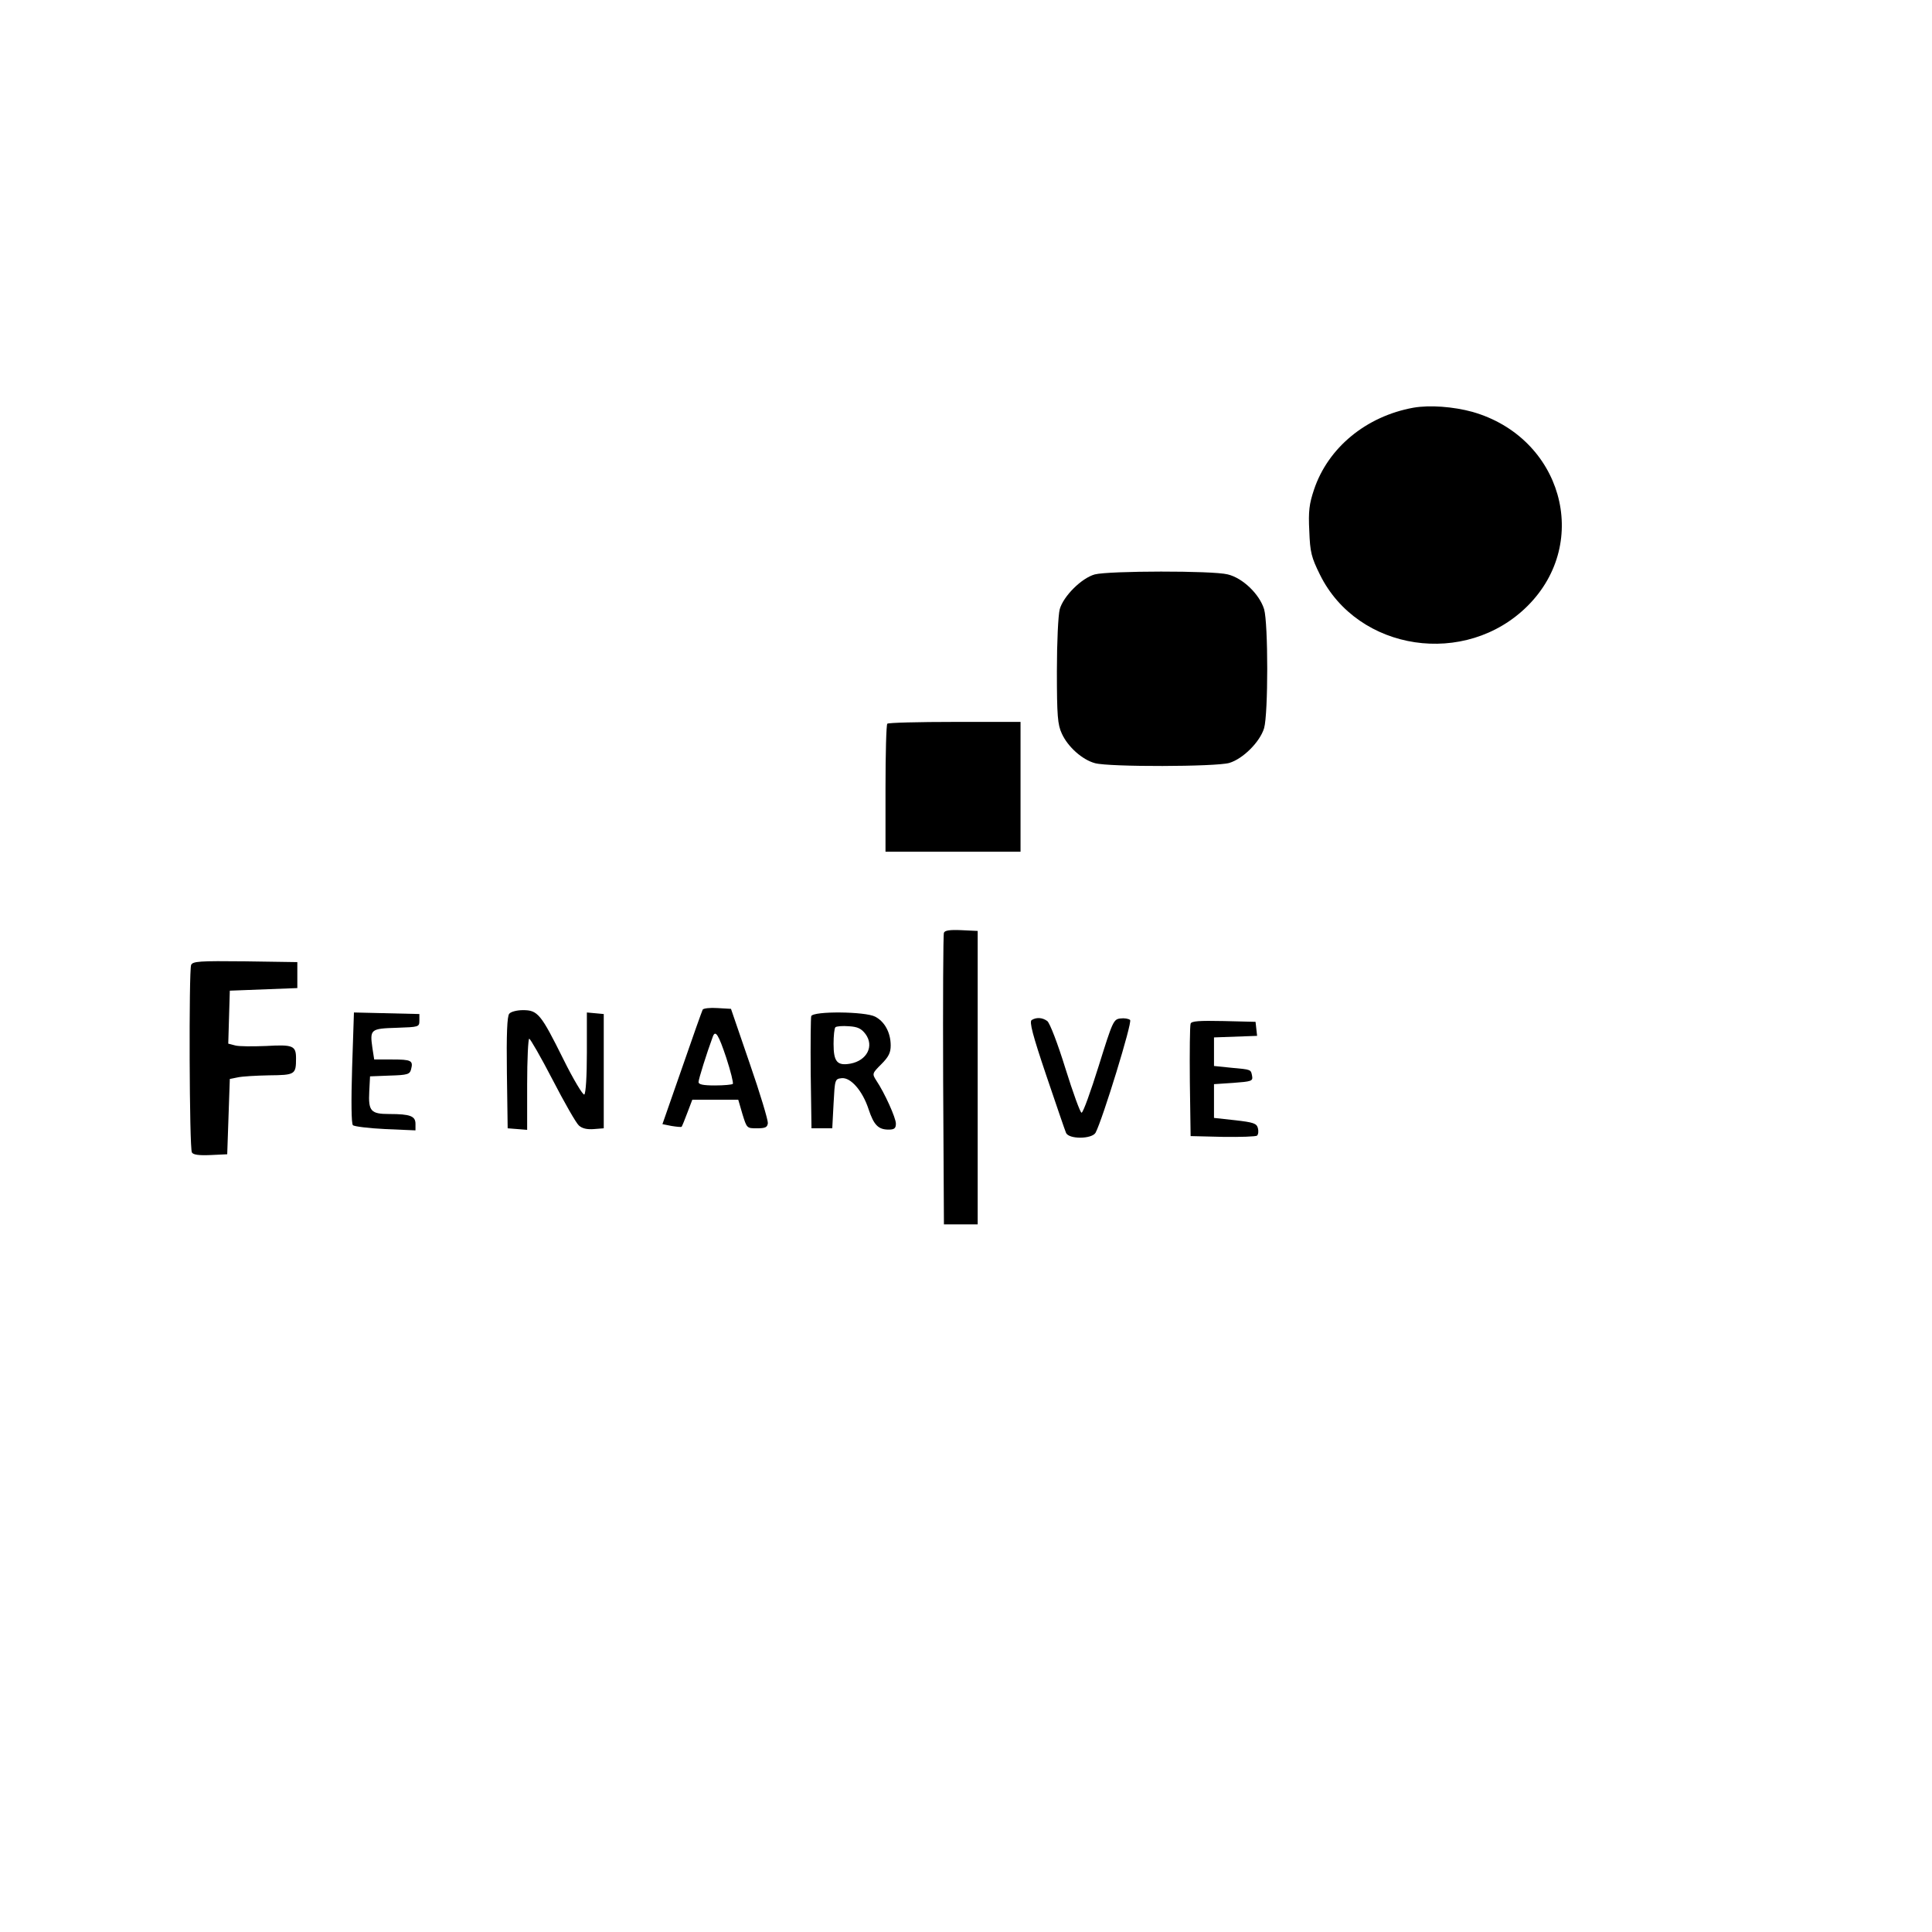 <?xml version="1.0" standalone="no"?>
<!DOCTYPE svg PUBLIC "-//W3C//DTD SVG 20010904//EN"
 "http://www.w3.org/TR/2001/REC-SVG-20010904/DTD/svg10.dtd">
<svg version="1.0" xmlns="http://www.w3.org/2000/svg"
 width="744pt" height="744pt" viewBox="0 0 744 744"
 preserveAspectRatio="xMidYMid meet">
<g transform="translate(0,744) scale(0.1,-0.1)"
fill="#000000" stroke="none">
<path d="M5443 5870 c-182 -33 -329 -154 -383 -316 -18 -54 -22 -82 -18 -159
3 -82 8 -101 41 -168 146 -296 562 -358 800 -120 246 246 131 649 -213 747
-73 20 -164 27 -227 16z"/>
<path d="M4216 5228 c-51 -14 -121 -84 -135 -134 -6 -22 -11 -127 -11 -239 0
-172 3 -206 19 -240 23 -51 79 -101 128 -114 55 -15 465 -14 517 1 53 16 118
81 134 134 16 56 16 402 0 458 -18 58 -82 120 -140 134 -58 15 -457 14 -512 0z"/>
<path d="M3417 4653 c-4 -3 -7 -116 -7 -250 l0 -243 260 0 260 0 0 250 0 250
-253 0 c-140 0 -257 -3 -260 -7z"/>
<path d="M3635 3848 c-3 -7 -4 -263 -3 -568 l3 -555 65 0 65 0 0 565 0 565
-63 3 c-44 2 -64 -1 -67 -10z"/>
<path d="M736 3724 c-9 -24 -7 -707 3 -722 5 -9 27 -12 72 -10 l64 3 5 145 5
145 30 6 c17 4 71 7 121 8 100 1 104 3 104 65 0 49 -11 54 -115 48 -51 -2
-105 -2 -119 2 l-27 7 3 102 3 102 130 5 130 5 0 50 0 50 -201 3 c-177 2 -202
0 -208 -14z"/>
<path d="M2706 3552 c-3 -6 -39 -107 -80 -226 l-75 -215 35 -7 c19 -3 37 -5
39 -3 2 3 12 27 22 54 l19 50 88 0 89 0 16 -55 c17 -55 17 -55 56 -55 33 0 40
4 42 20 1 11 -30 115 -70 230 l-72 210 -52 3 c-28 2 -54 -1 -57 -6z m91 -186
c17 -52 28 -97 25 -100 -3 -3 -34 -6 -69 -6 -46 0 -63 4 -63 13 0 11 32 113
55 175 10 27 22 8 52 -82z"/>
<path d="M1961 3536 c-8 -9 -11 -78 -9 -227 l3 -214 38 -3 37 -3 0 175 c0 97
4 176 8 176 4 0 45 -71 90 -158 45 -87 90 -166 101 -176 13 -12 32 -16 58 -14
l38 3 0 220 0 220 -32 3 -33 3 0 -155 c0 -89 -4 -157 -10 -161 -5 -3 -42 58
-81 137 -86 173 -98 188 -155 188 -23 0 -47 -6 -53 -14z"/>
<path d="M1356 3329 c-4 -131 -3 -216 3 -222 5 -5 62 -12 125 -15 l116 -5 0
25 c0 30 -20 38 -101 38 -71 0 -81 11 -77 87 l3 58 76 3 c69 2 77 5 82 24 9
34 1 38 -73 38 l-69 0 -7 45 c-10 71 -7 74 93 77 86 3 88 3 88 28 l0 25 -126
3 -126 3 -7 -212z"/>
<path d="M3124 3527 c-2 -7 -3 -107 -2 -222 l3 -210 40 0 40 0 5 95 c5 93 5
95 31 98 35 4 81 -49 104 -120 20 -60 37 -78 77 -78 22 0 28 5 28 23 0 22 -43
118 -76 167 -16 25 -15 27 20 62 28 28 36 44 36 72 0 49 -23 92 -60 111 -38
20 -238 22 -246 2z m209 -69 c34 -46 6 -102 -58 -114 -51 -9 -65 7 -65 76 0
31 3 60 7 64 4 4 27 6 52 4 34 -2 48 -9 64 -30z"/>
<path d="M3973 3512 c-10 -6 4 -59 56 -213 38 -112 72 -212 76 -221 10 -26
100 -25 114 0 27 51 142 425 133 434 -5 5 -22 8 -37 6 -27 -3 -30 -10 -84
-183 -31 -99 -60 -180 -66 -180 -5 0 -33 77 -62 170 -30 97 -60 175 -70 183
-19 14 -42 15 -60 4z"/>
<path d="M4585 3498 c-3 -8 -4 -108 -3 -223 l3 -210 124 -3 c68 -1 128 1 132
5 5 5 6 18 3 29 -5 18 -17 22 -87 30 l-82 9 0 65 0 65 75 5 c68 5 75 7 72 25
-5 27 -2 26 -79 33 l-68 7 0 55 0 55 83 3 83 3 -3 27 -3 27 -123 3 c-94 2
-124 0 -127 -10z"/>
</g>
</svg>
